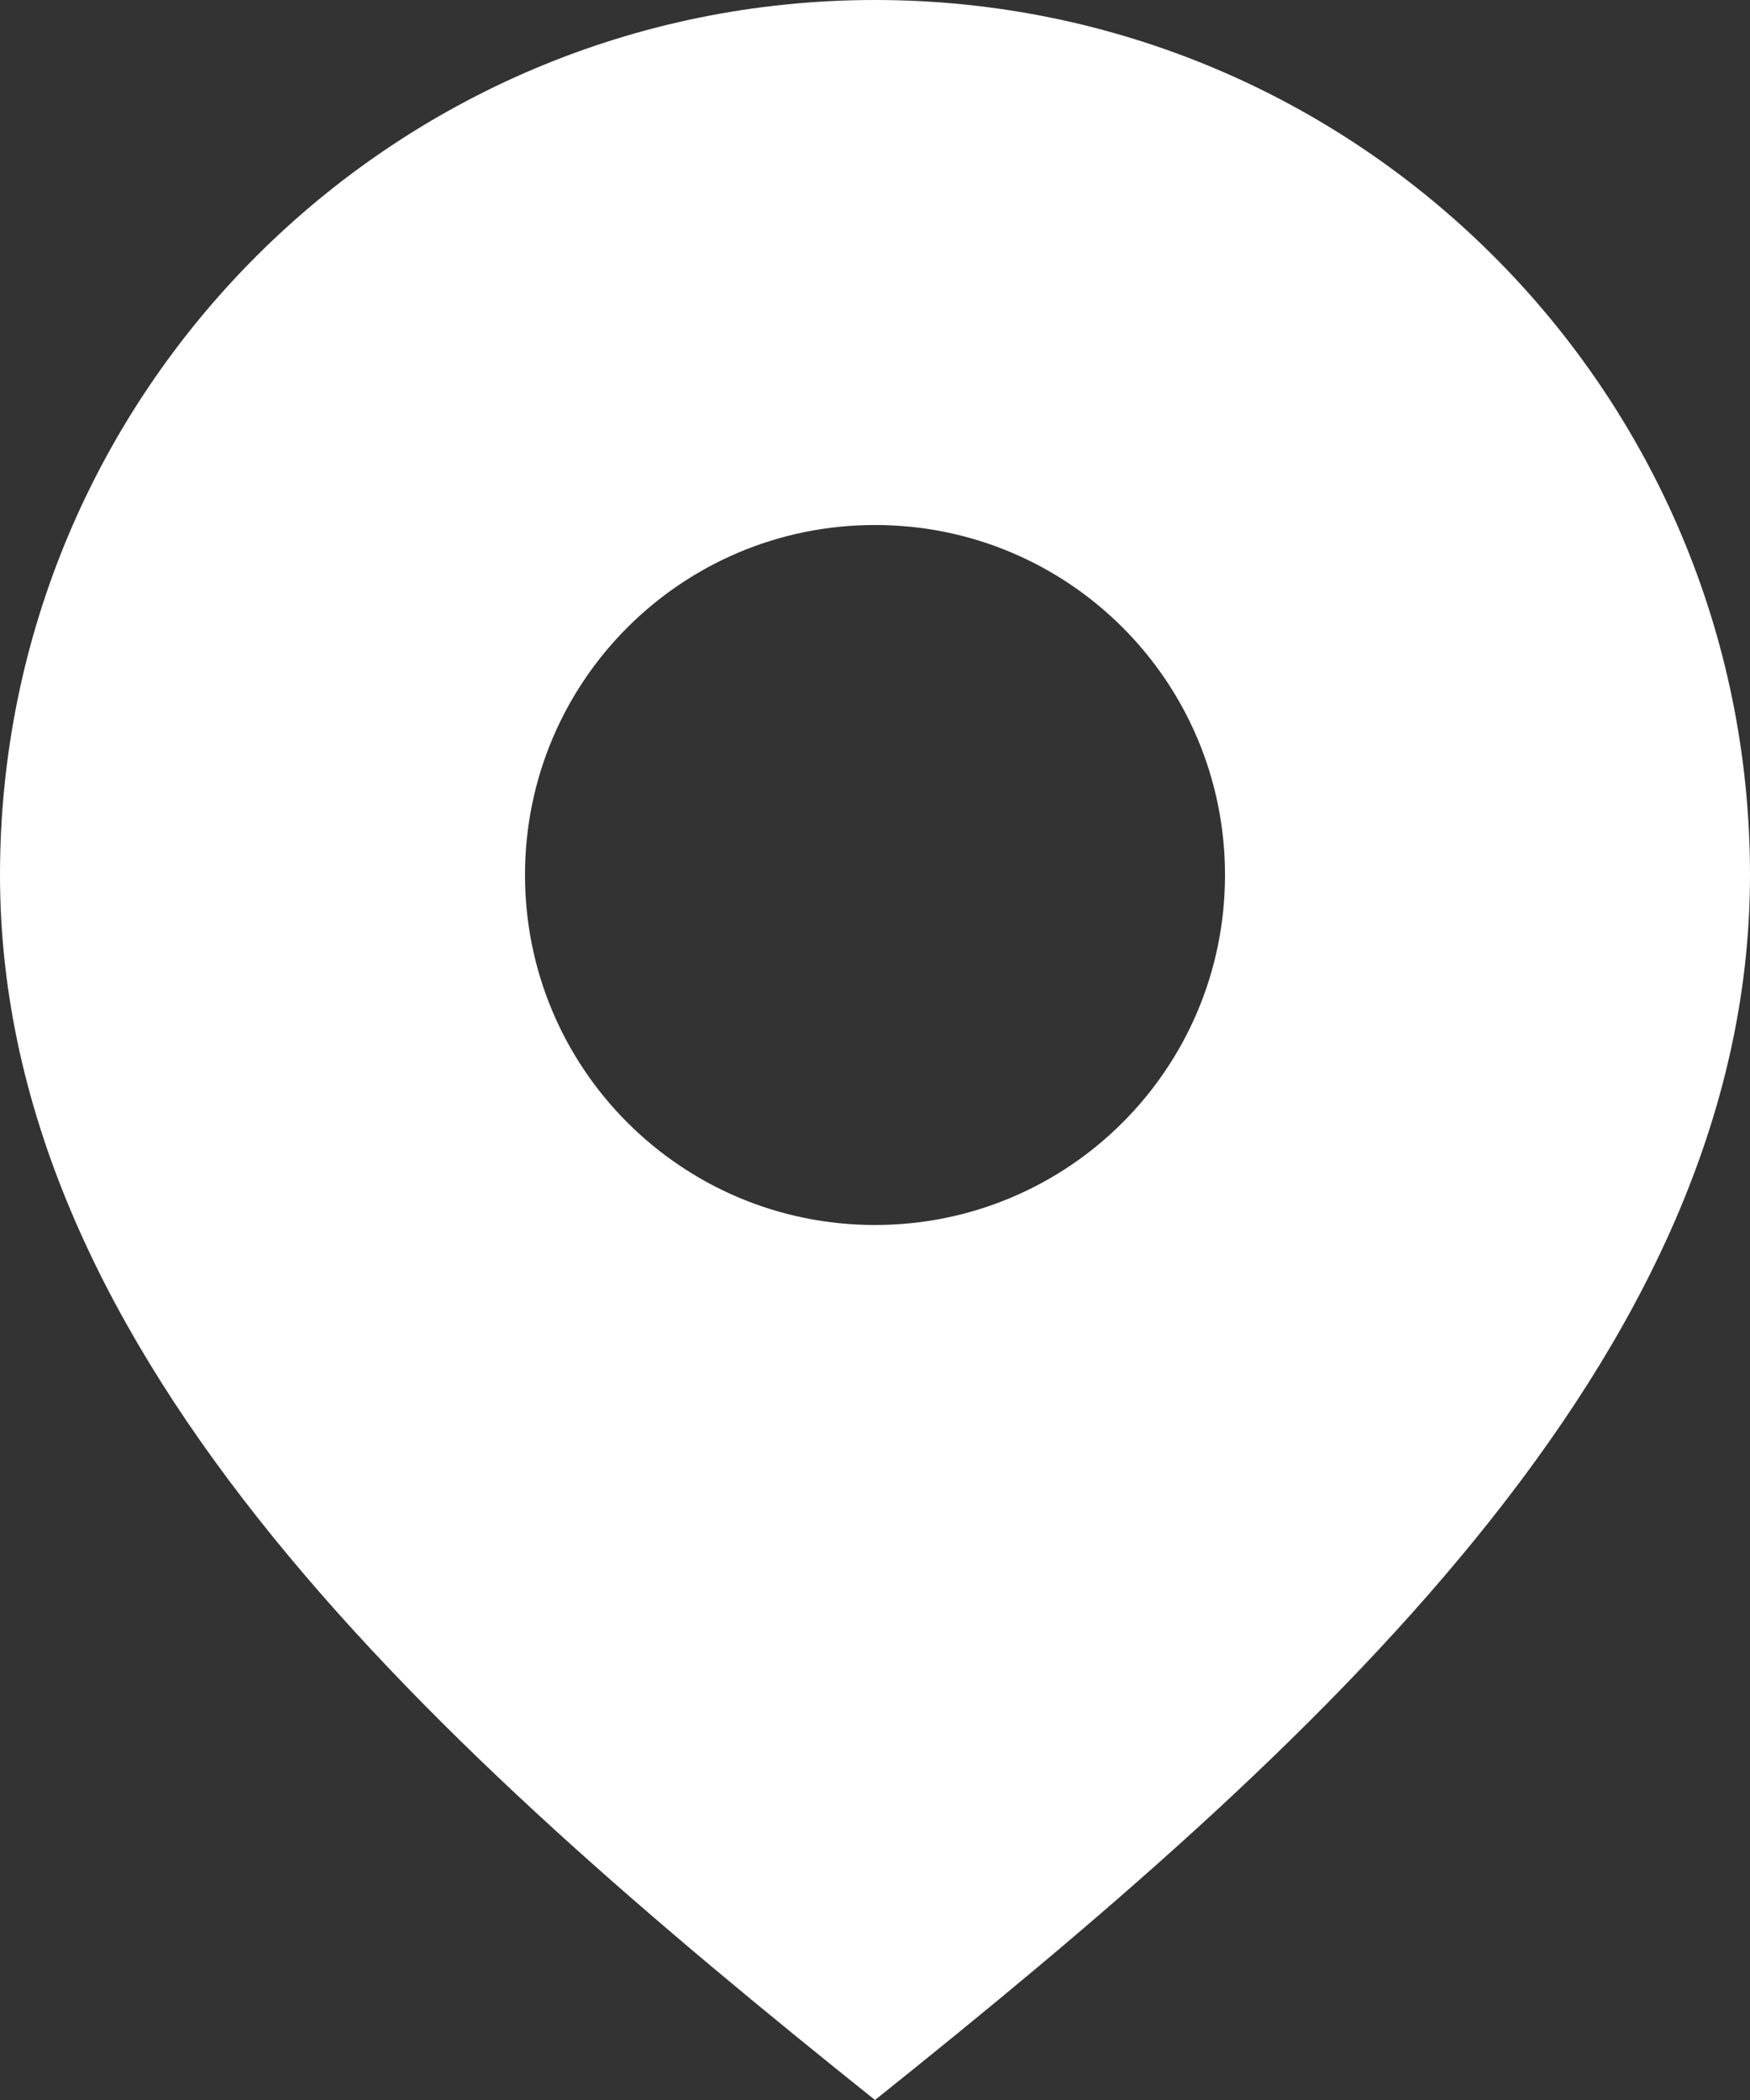 <?xml version="1.0" encoding="UTF-8"?>
<svg id="_圖層_2" data-name="圖層 2" xmlns="http://www.w3.org/2000/svg" viewBox="0 0 34 40.8">
  <rect x="0" y="0" width="34" height="40.8" fill="#333333" stroke="none"/>
  <defs>
    <style>
      .cls-1 {
        fill: #fff;
      }
    </style>
  </defs>
  <g id="_圖層_1-2" data-name="圖層 1">
    <path class="cls-1" d="M17,0C7.61,0,0,7.61,0,17s8.5,17,17,23.8c8.5-6.8,17-14.41,17-23.8S26.39,0,17,0Zm0,23.8c-3.76,0-6.8-3.04-6.8-6.8s3.04-6.8,6.8-6.8,6.8,3.04,6.8,6.8-3.04,6.8-6.8,6.8Z"/>
  </g>
</svg>